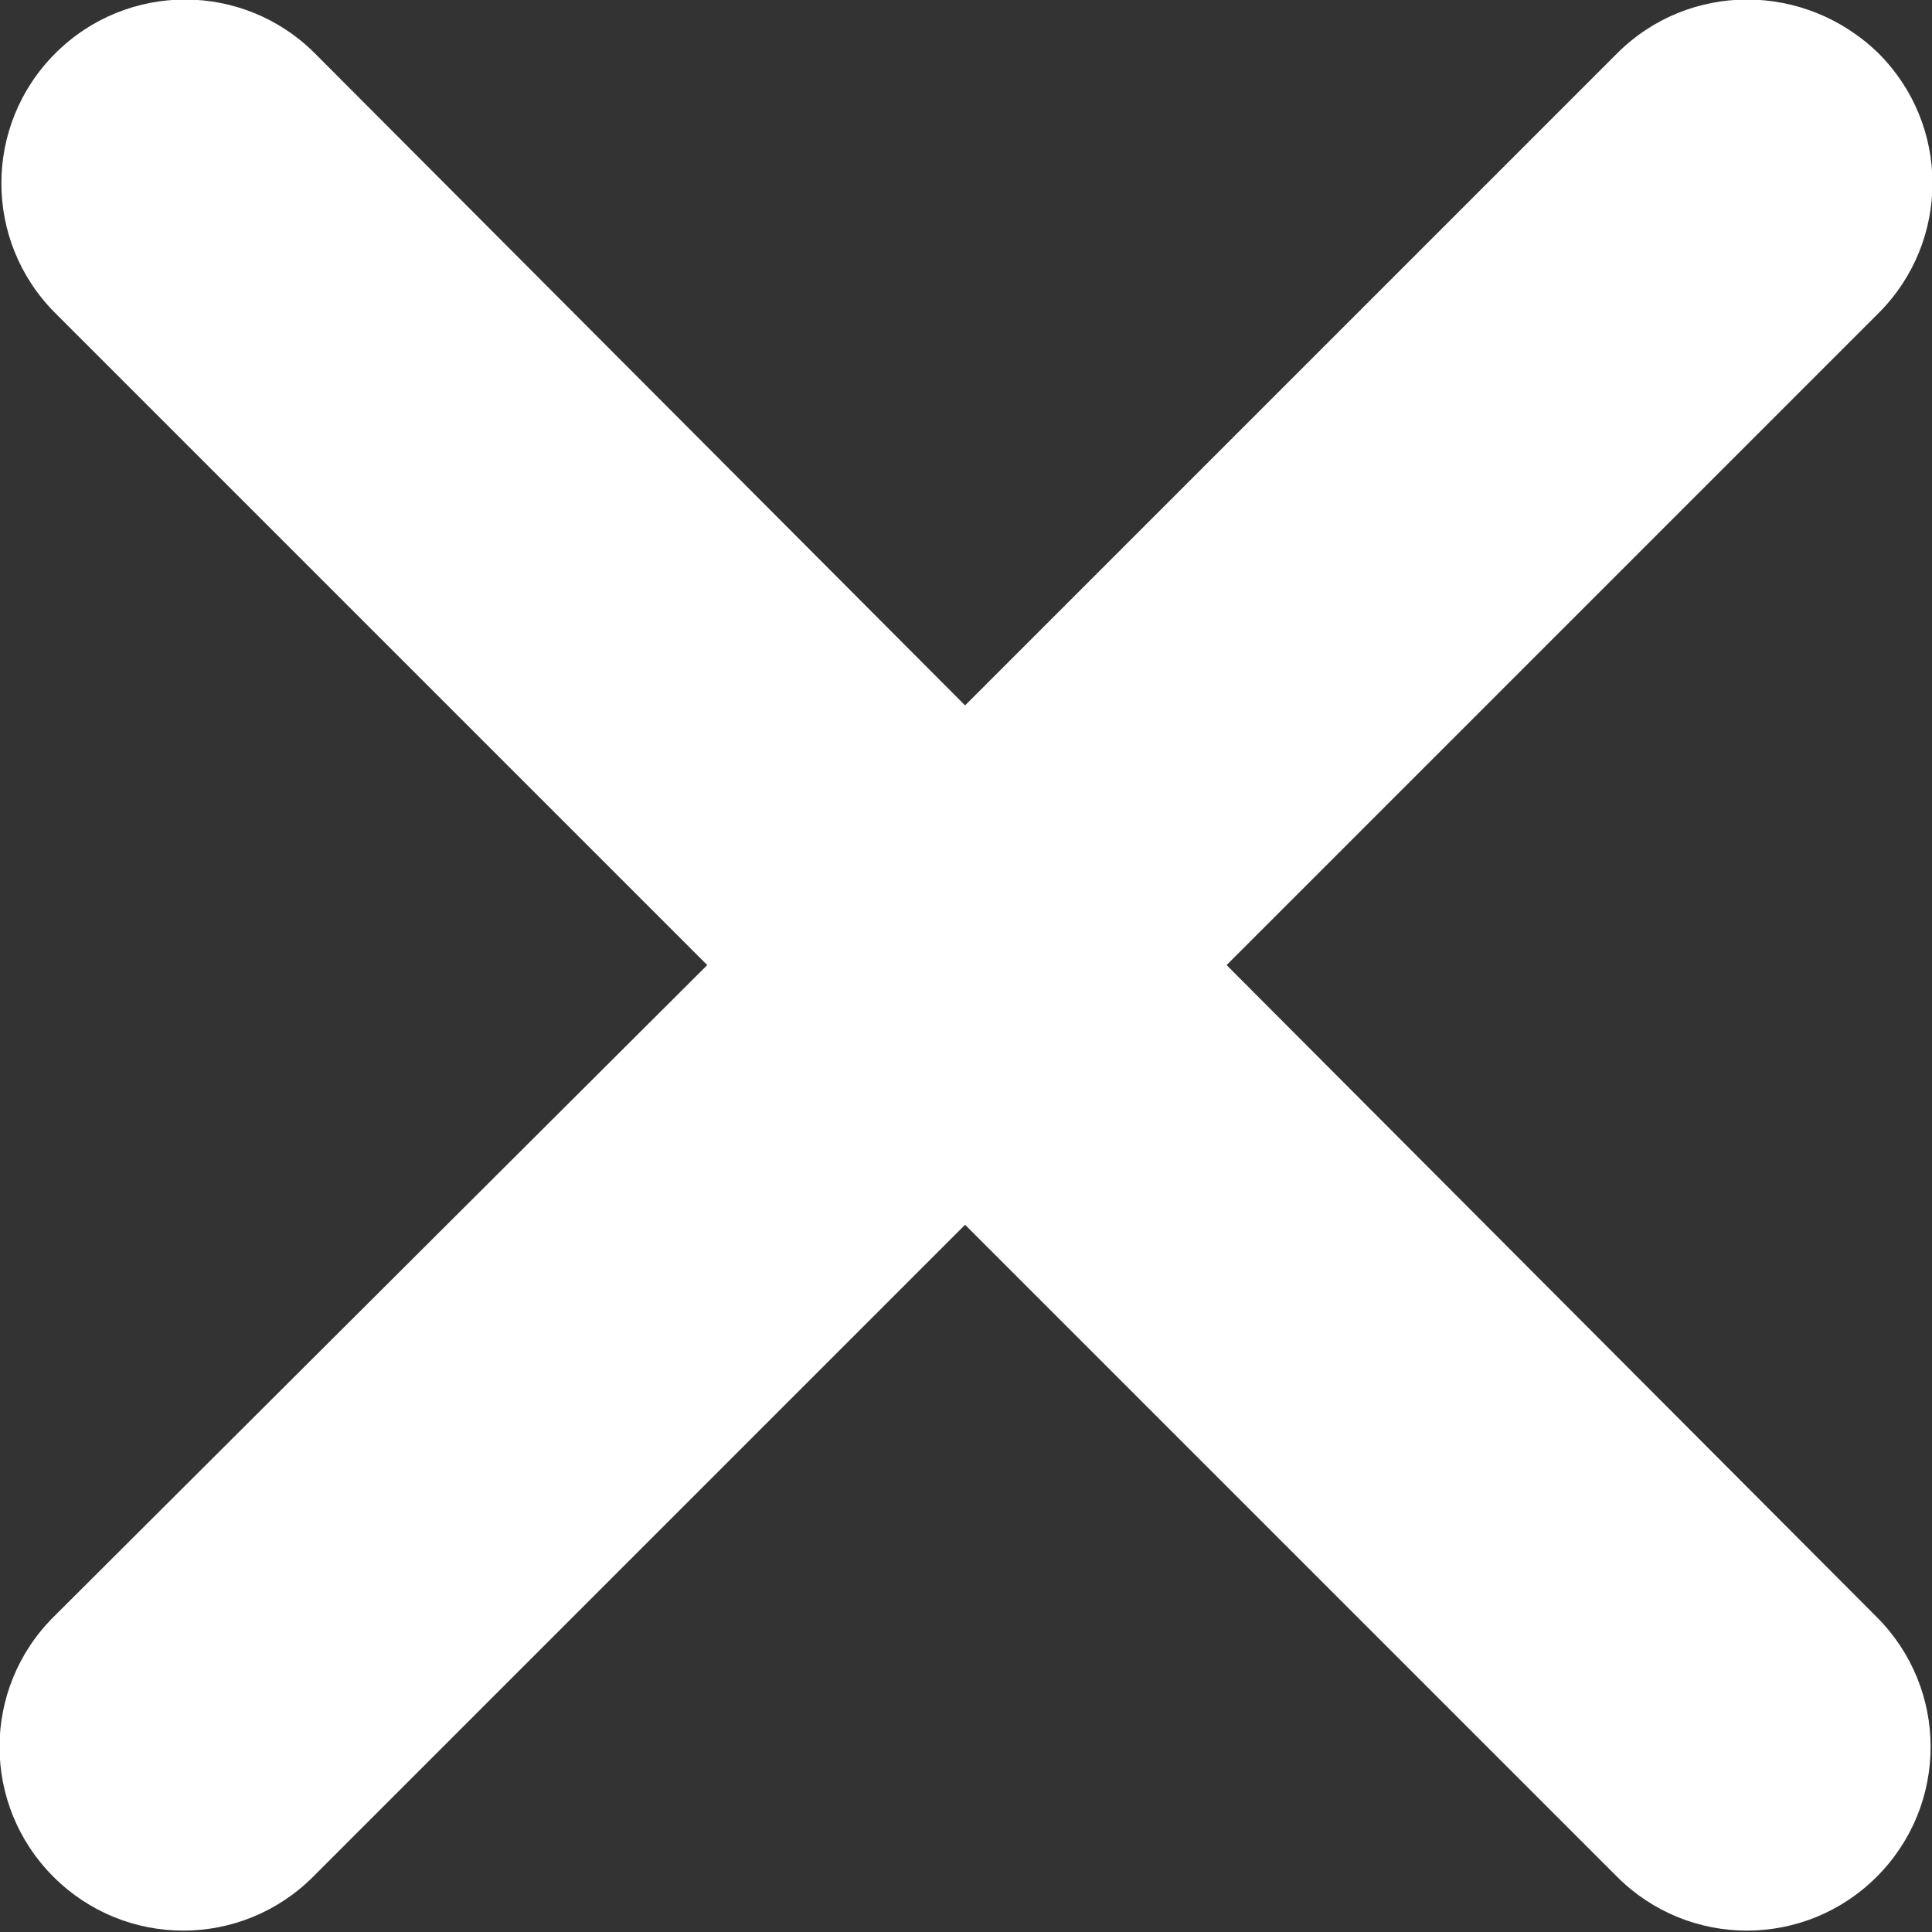 <?xml version="1.0" encoding="UTF-8"?>
<svg id="Laag_1" xmlns="http://www.w3.org/2000/svg" version="1.1" viewBox="0 0 10.49 10.49">
  <rect x="0" y="0" width="10.49" height="10.49" fill="#333333" stroke="none"/>
  <!-- Generator: Adobe Illustrator 29.8.2, SVG Export Plug-In . SVG Version: 2.1.1 Build 3)  -->
  <defs>
    <style>
      .st0 {
        fill: #fff;
      }
    </style>
  </defs>
  <path class="st0" d="M6.66,5.24l3.54-3.54c.39-.39.39-1.02,0-1.41,0,0,0,0,0,0-.4-.39-1.03-.39-1.42,0l-3.54,3.54L1.71.29C1.32-.1.69-.1.3.29c-.39.39-.39,1.02,0,1.41l3.54,3.54L.29,8.78c-.39.39-.39,1.02,0,1.41.39.39,1.02.39,1.41,0h0l3.54-3.54,3.54,3.54c.39.39,1.02.39,1.41,0s.39-1.02,0-1.41l-3.53-3.54Z"/>
</svg>